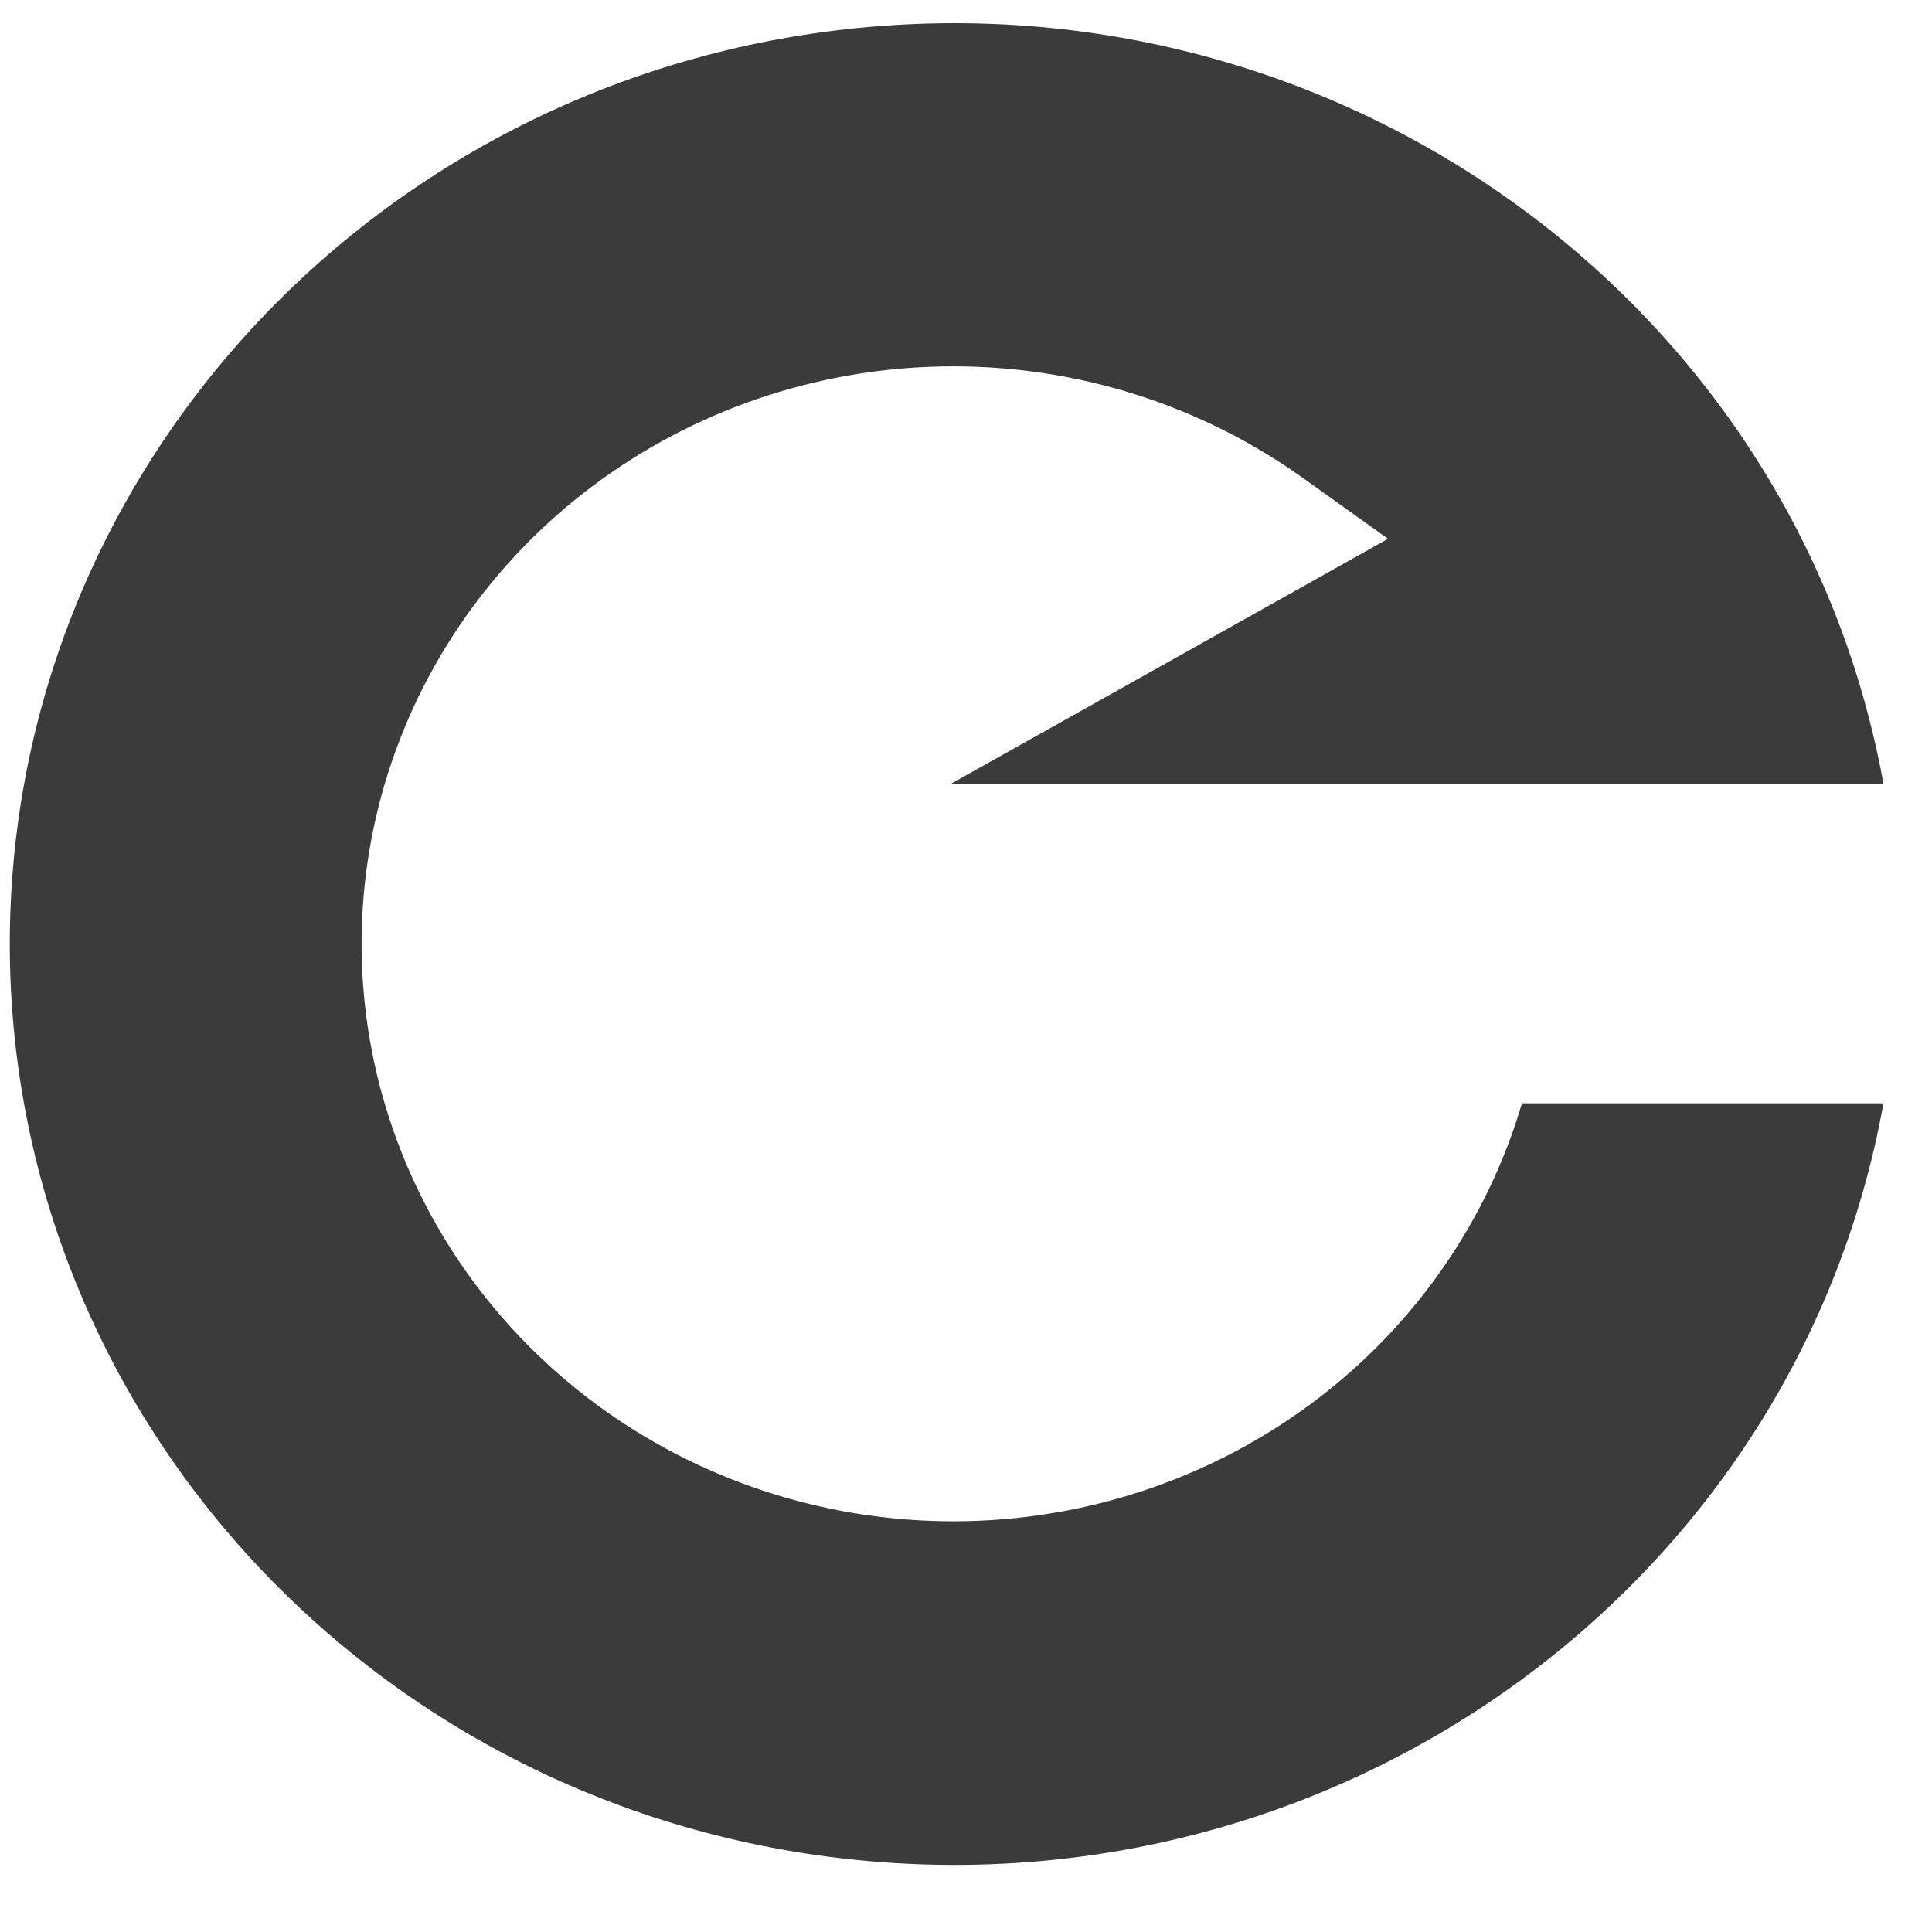 <svg width="500" height="500" viewBox="0 0 500 500" fill="none" xmlns="http://www.w3.org/2000/svg">
<path d="M2.533 244.281C2.627 120.696 99.455 17.667 225.595 6.915C351.736 -3.836 465.408 81.244 487.455 202.938H245.939L359.22 139.438L336.876 123.471C310.553 104.752 278.798 94.713 246.228 94.812C213.658 94.911 181.969 105.144 155.765 124.023C129.561 142.903 110.207 169.445 100.516 199.794C90.826 230.143 91.302 262.719 101.877 292.784C112.452 322.851 132.574 348.843 159.32 366.984C186.066 385.126 218.042 394.471 250.601 393.663C283.161 392.854 314.609 381.934 340.375 362.489C366.141 343.043 384.883 316.086 393.876 285.533H487.439C465.47 407.289 351.814 492.475 225.611 481.724C99.424 470.988 2.596 367.913 2.533 244.281Z" fill="#3B3B3B"/>
</svg>
